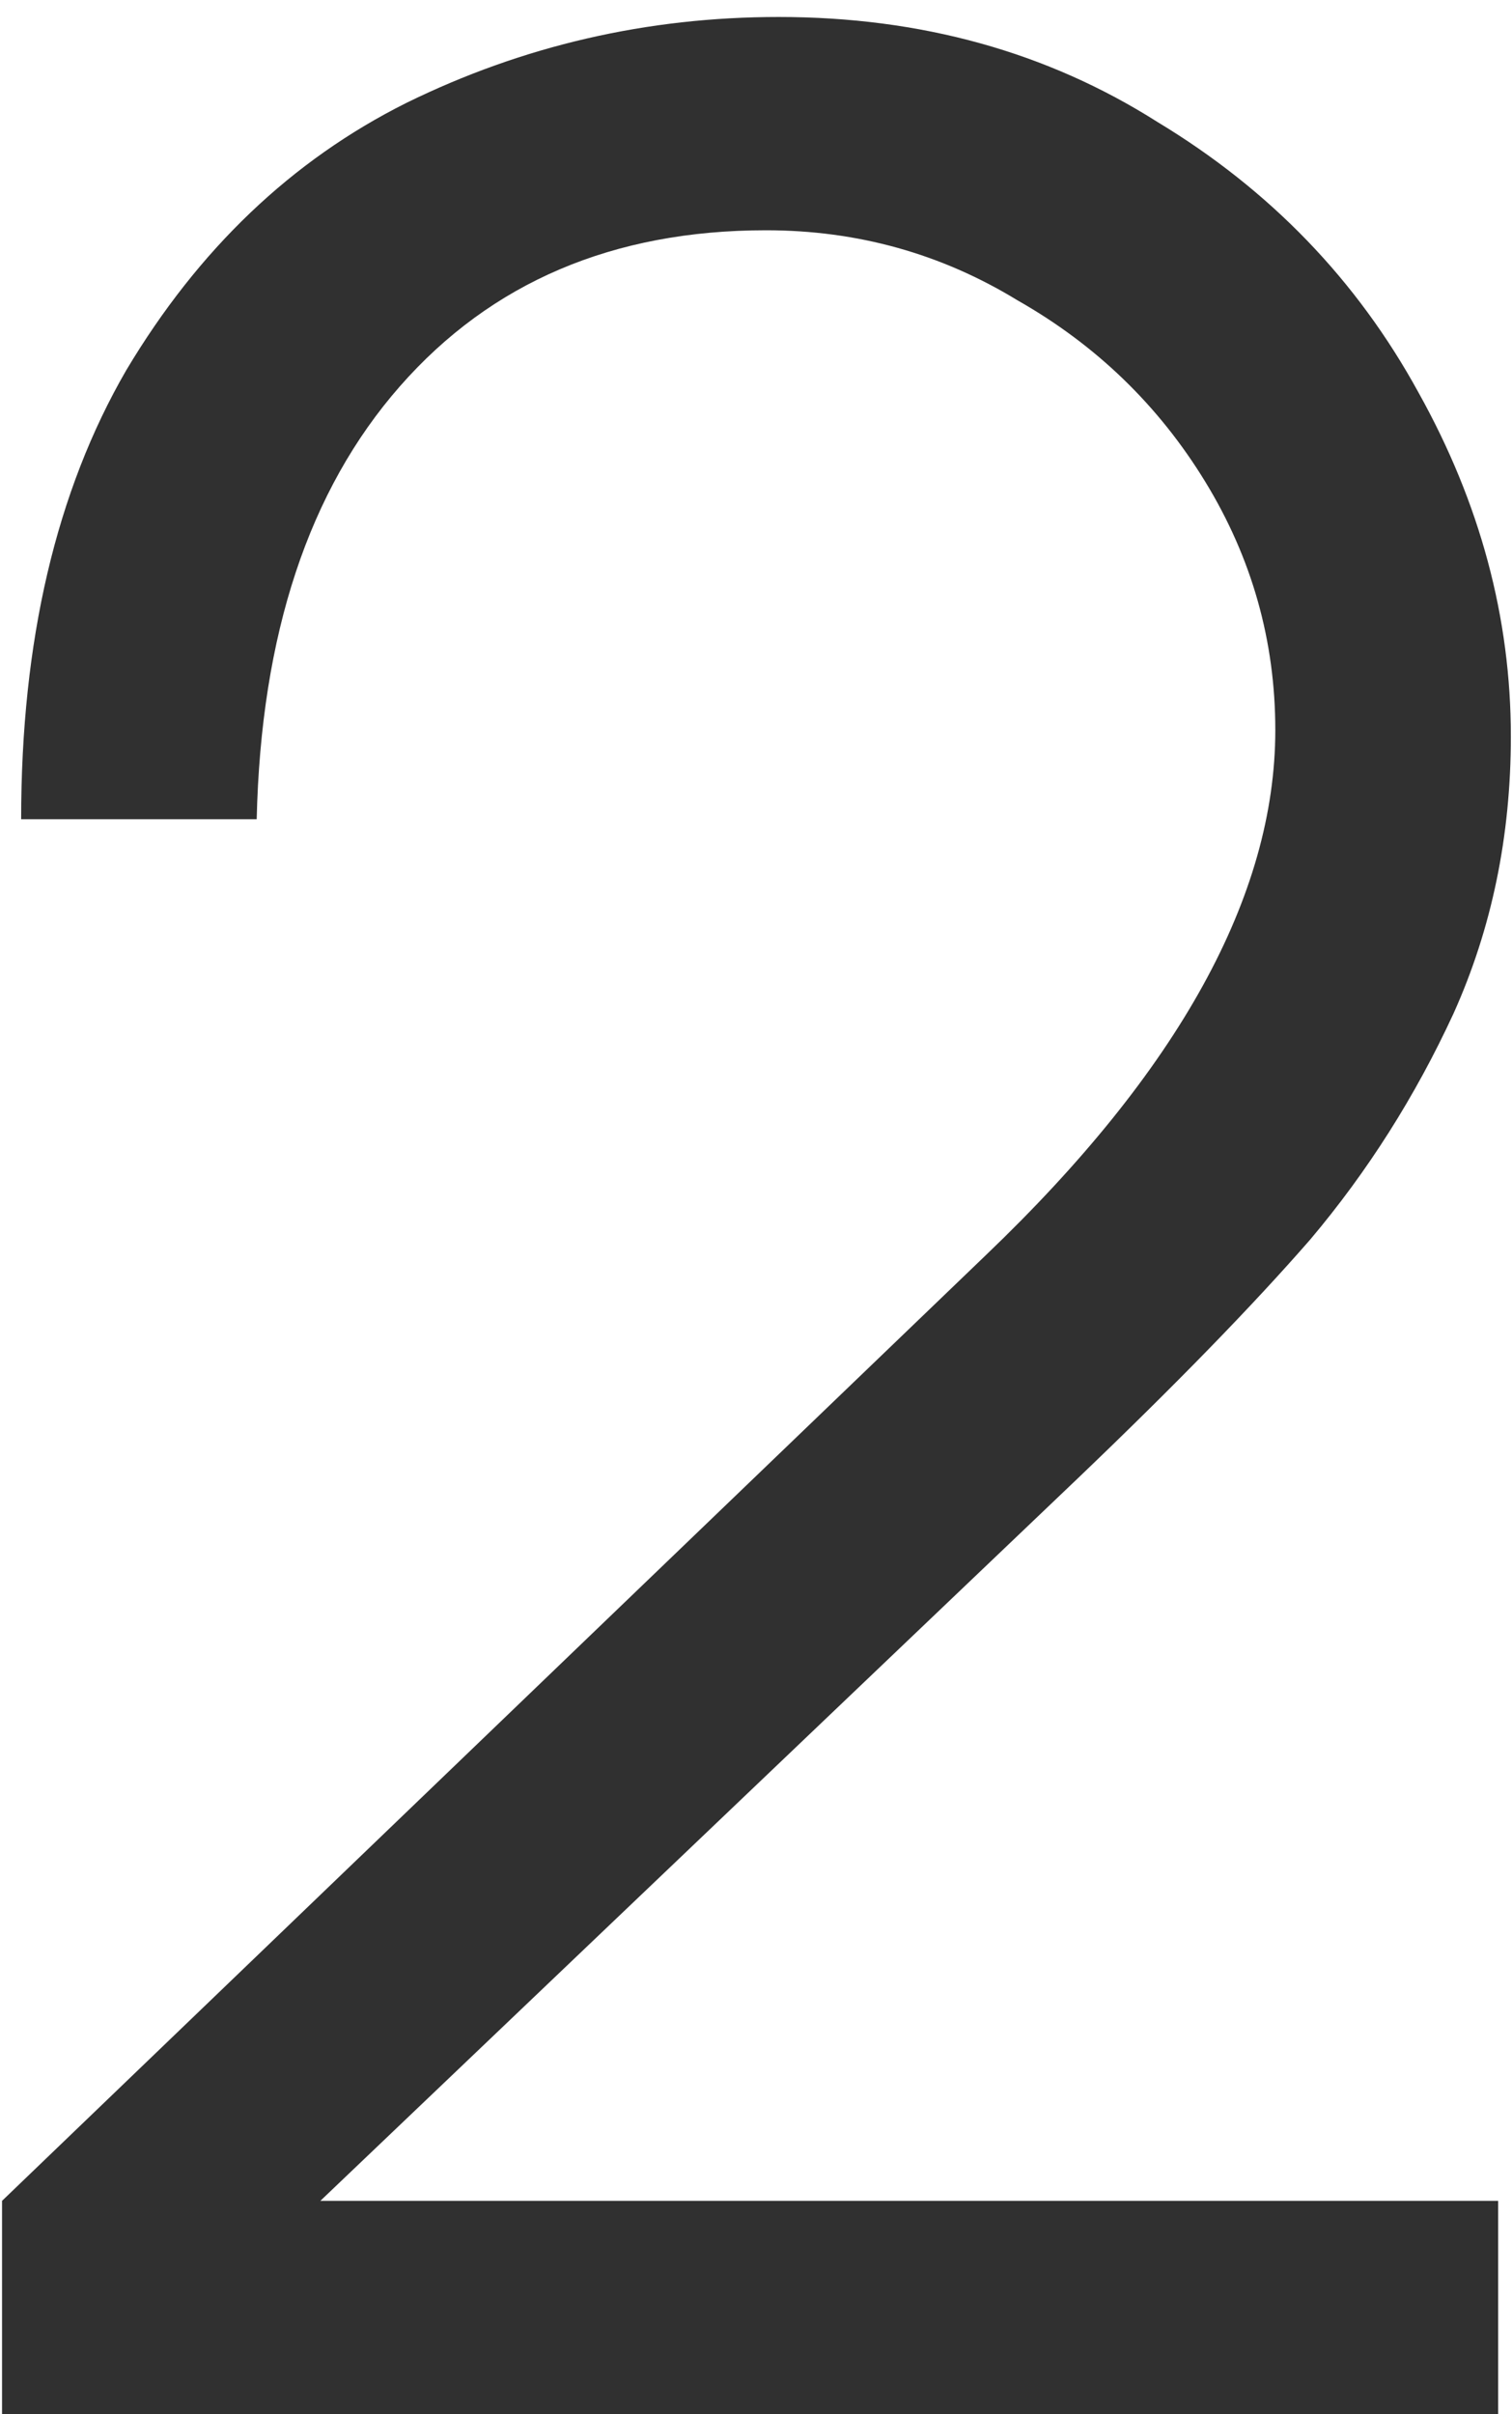 <svg width="57" height="91" viewBox="0 0 57 91" fill="none" xmlns="http://www.w3.org/2000/svg">
<path d="M37.157 47.32C44.437 40.36 48.077 33.76 48.077 27.52C48.077 24.16 47.197 21.04 45.437 18.16C43.677 15.28 41.317 13 38.357 11.32C35.477 9.56 32.317 8.68 28.877 8.68C23.117 8.68 18.517 10.64 15.077 14.56C11.637 18.48 9.837 23.92 9.677 30.88H0.797C0.797 24.16 2.117 18.52 4.757 13.96C7.477 9.4 10.997 6.04 15.317 3.88C19.717 1.72 24.397 0.64 29.357 0.64C34.717 0.64 39.477 1.96 43.637 4.6C47.877 7.16 51.157 10.56 53.477 14.8C55.797 18.96 56.957 23.28 56.957 27.76C56.957 31.52 56.237 35 54.797 38.2C53.357 41.32 51.557 44.16 49.397 46.72C47.237 49.2 44.317 52.2 40.637 55.72L12.077 82.96H56.477V91H0.077V82.96L37.157 47.32Z" fill="#303030"/>
</svg>
